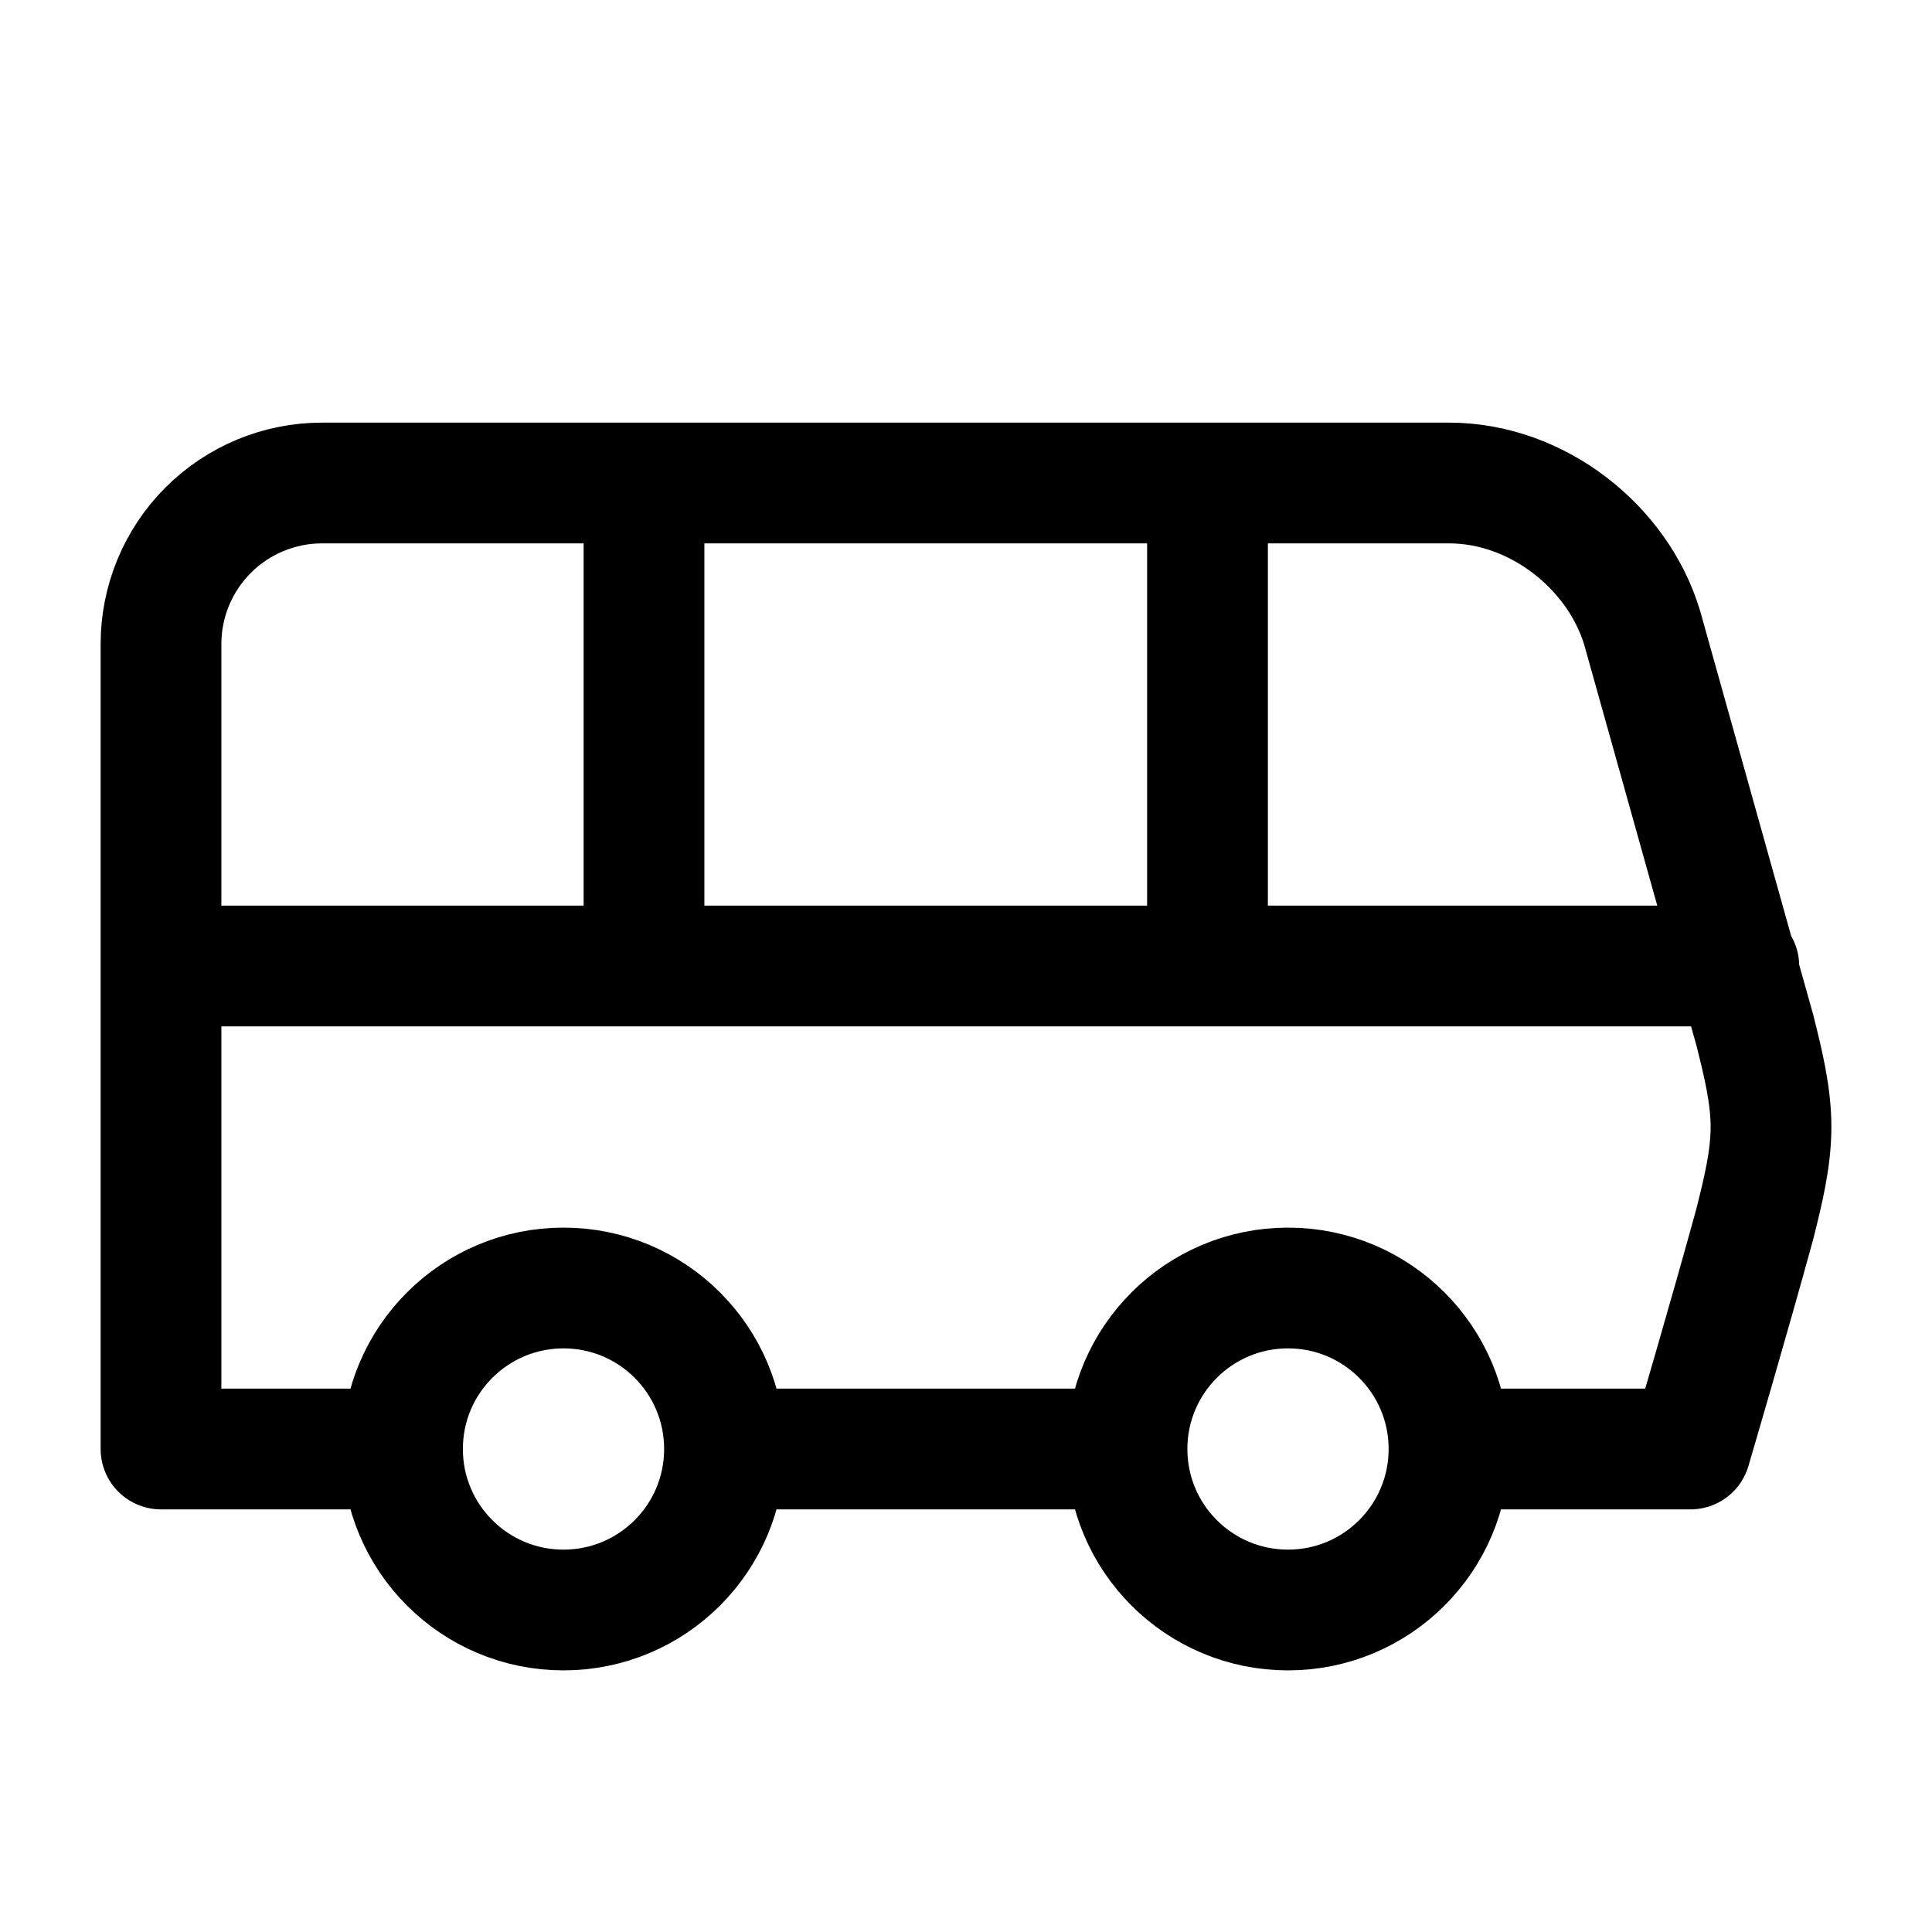 <svg width="24" height="24" viewBox="0 0 24 24" fill="none" xmlns="http://www.w3.org/2000/svg">
<g id="lucide/bus">
<path id="Vector" d="M8 6V12M15 6V12M2 12H21.6M18 18H21C21 18 21.5 16.3 21.8 15.2C21.9 14.8 22 14.4 22 14C22 13.6 21.9 13.2 21.8 12.8L20.4 7.8C20.1 6.8 19.1 6 18 6H4C3.47 6 2.961 6.211 2.586 6.586C2.211 6.961 2 7.47 2 8V18H5M18 18C18 19.105 17.105 20 16 20C14.895 20 14 19.105 14 18M18 18C18 16.895 17.105 16 16 16C14.895 16 14 16.895 14 18M5 18C5 19.105 5.895 20 7 20C8.105 20 9 19.105 9 18M5 18C5 16.895 5.895 16 7 16C8.105 16 9 16.895 9 18M9 18H14" stroke="black" stroke-width="1.5" stroke-linecap="round" stroke-linejoin="round"/>
</g>
</svg>
